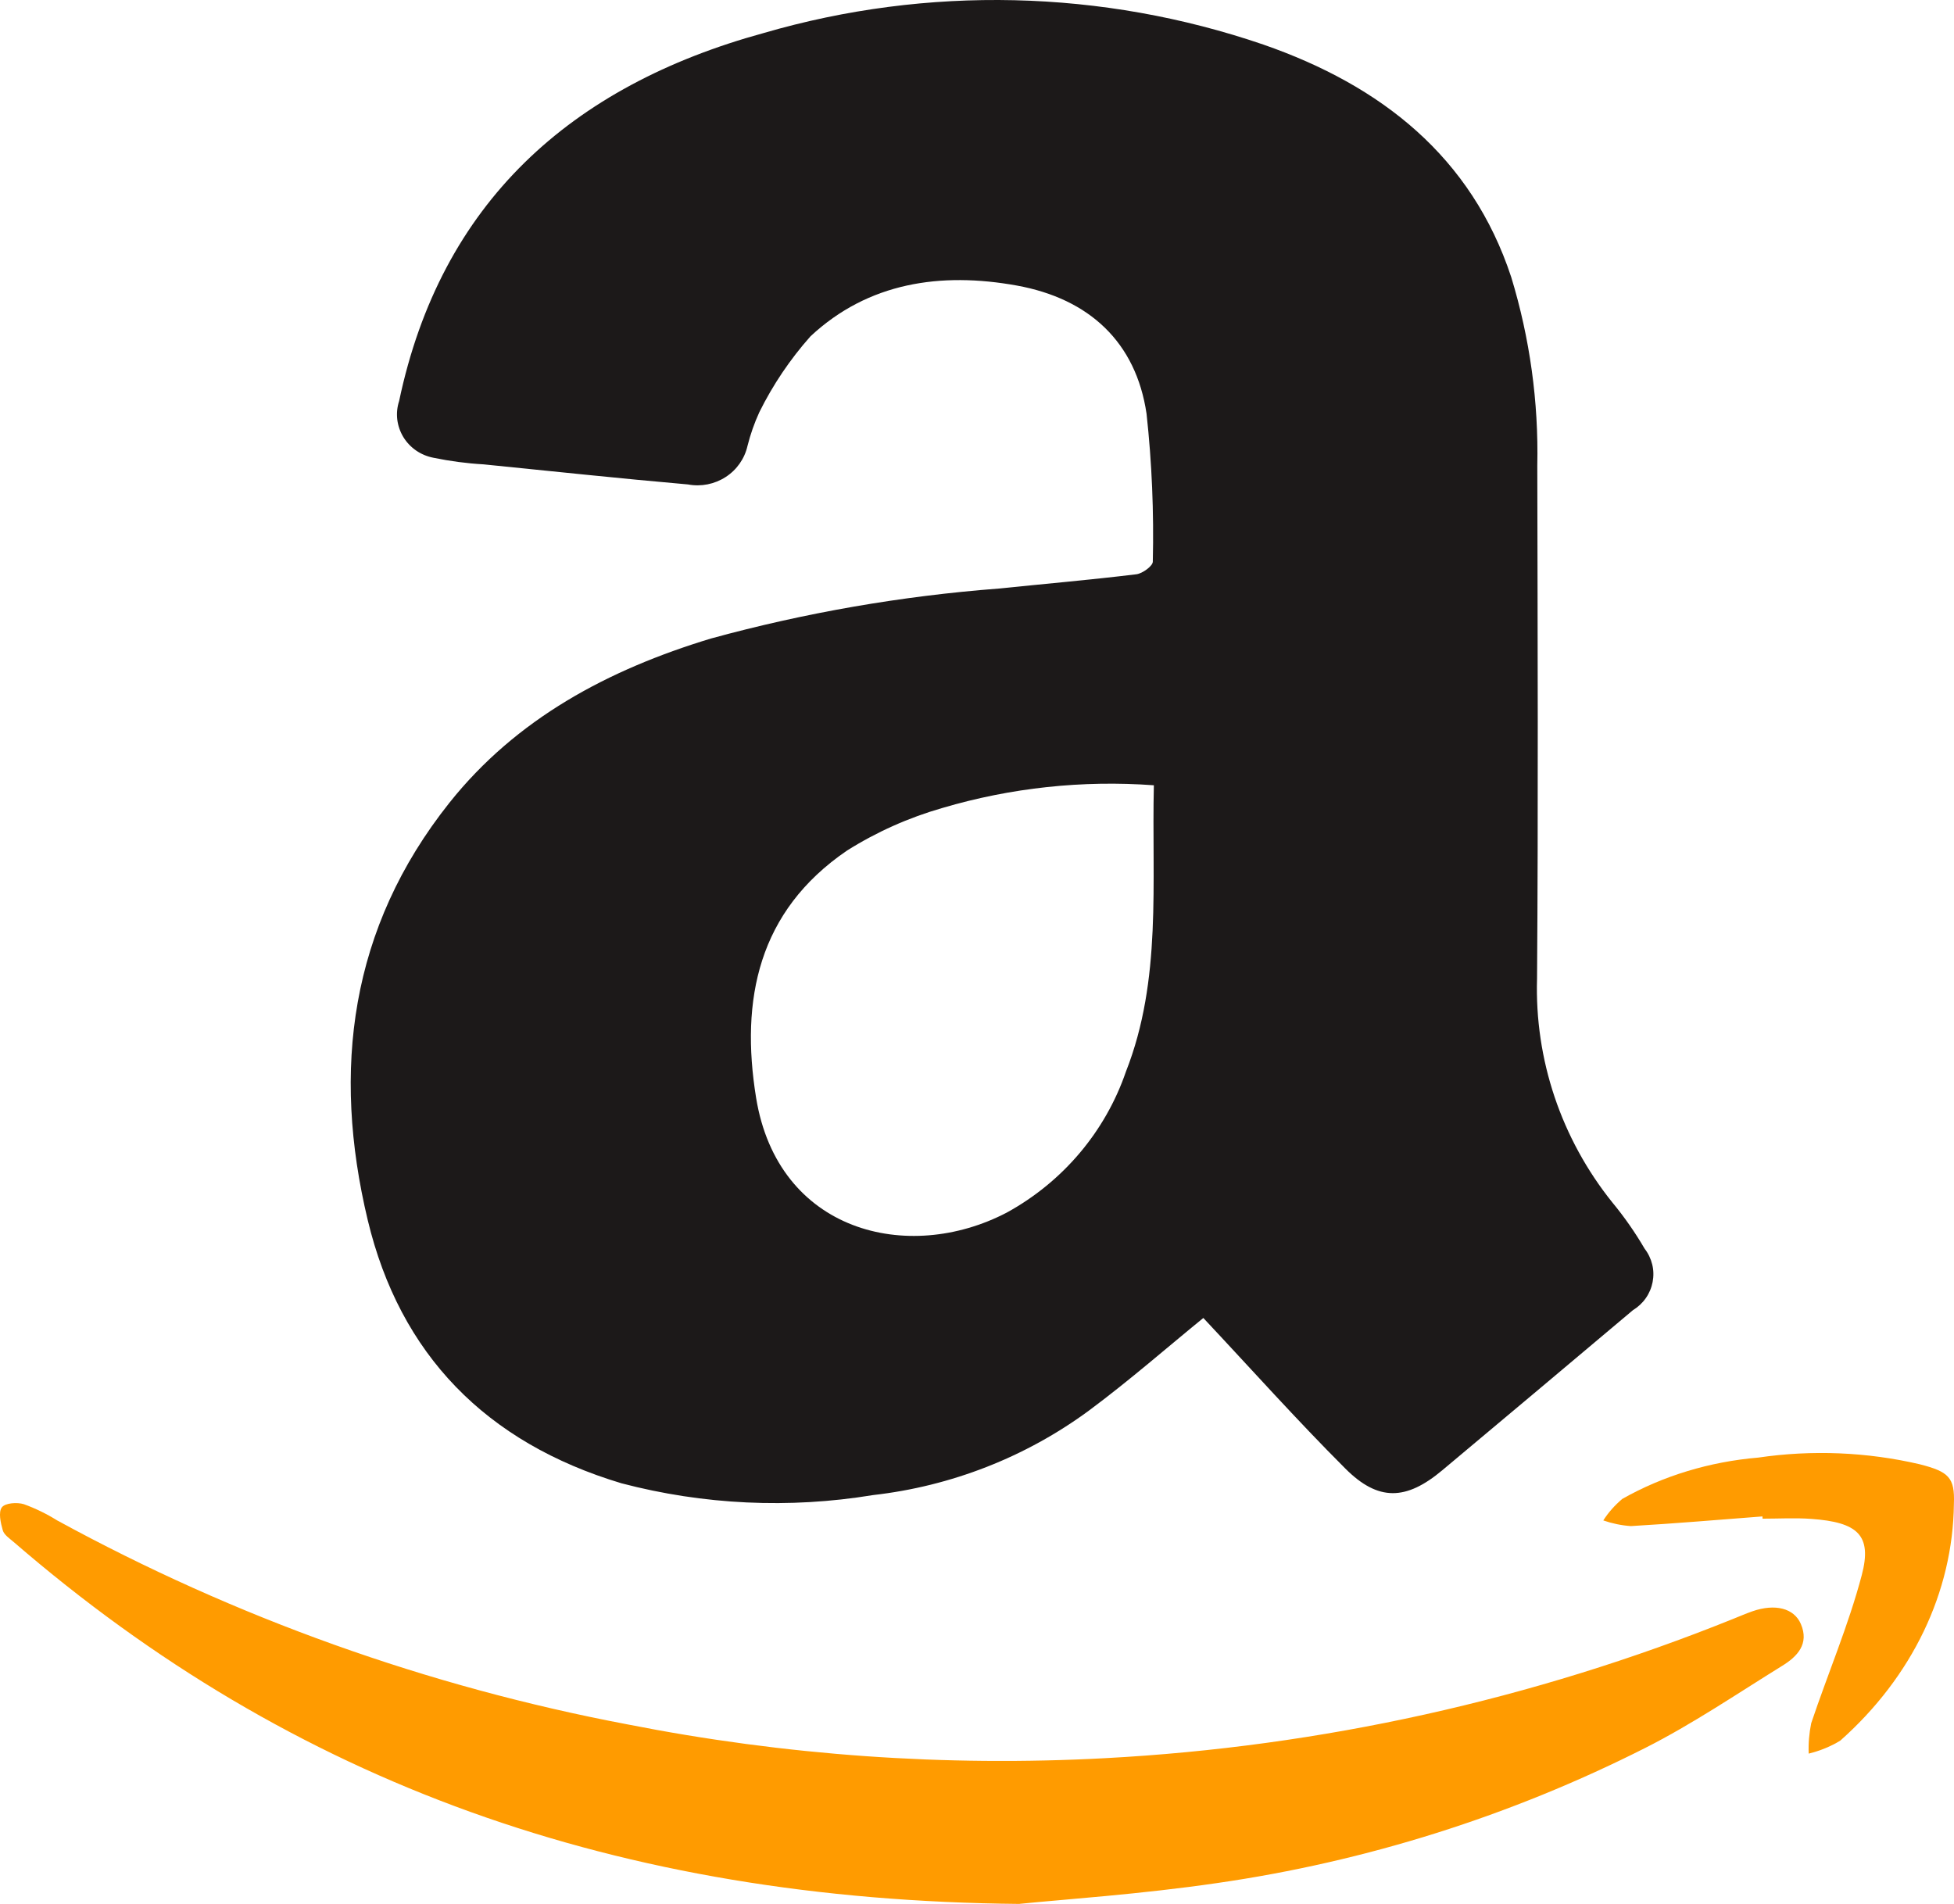<svg width="39" height="38" viewBox="0 0 39 38" fill="none" xmlns="http://www.w3.org/2000/svg">
<path d="M23.028 15.673C21.607 15.569 20.178 15.722 18.813 16.125C18.138 16.318 17.495 16.605 16.903 16.978C15.13 18.189 14.774 19.956 15.091 21.91C15.526 24.588 18.119 25.233 20.094 24.202C21.215 23.587 22.062 22.584 22.472 21.39C23.195 19.552 22.984 17.625 23.03 15.673H23.028ZM24.019 26.304C23.312 26.879 22.547 27.55 21.731 28.156C20.472 29.081 18.987 29.663 17.425 29.84C15.754 30.115 14.042 30.035 12.405 29.605C9.696 28.793 7.981 27.028 7.34 24.353C6.623 21.358 6.982 18.521 8.97 16.022C10.308 14.342 12.14 13.365 14.19 12.744C16.066 12.23 17.99 11.896 19.933 11.747C20.848 11.653 21.767 11.573 22.68 11.462C22.804 11.447 23.01 11.295 23.009 11.209C23.032 10.224 22.991 9.237 22.884 8.257C22.673 6.832 21.743 5.962 20.294 5.699C18.777 5.425 17.33 5.636 16.177 6.712C15.77 7.17 15.427 7.679 15.156 8.226C15.056 8.444 14.977 8.67 14.919 8.901C14.861 9.156 14.705 9.378 14.483 9.521C14.262 9.664 13.992 9.718 13.732 9.669C12.37 9.55 11.011 9.404 9.652 9.268C9.315 9.249 8.98 9.204 8.65 9.136C8.526 9.112 8.408 9.063 8.305 8.992C8.201 8.92 8.114 8.828 8.049 8.721C7.985 8.614 7.944 8.495 7.929 8.372C7.915 8.248 7.927 8.123 7.966 8.005C8.797 4.056 11.383 1.715 15.247 0.658C18.512 -0.293 22 -0.211 25.216 0.89C27.567 1.707 29.371 3.127 30.163 5.532C30.535 6.752 30.71 8.021 30.683 9.293C30.689 12.706 30.703 16.119 30.678 19.53C30.629 21.146 31.16 22.727 32.179 23.997C32.419 24.287 32.635 24.597 32.825 24.922C32.897 25.015 32.949 25.123 32.977 25.238C33.005 25.352 33.007 25.471 32.985 25.587C32.963 25.702 32.917 25.812 32.849 25.909C32.781 26.006 32.693 26.088 32.591 26.15C31.324 27.217 30.056 28.283 28.785 29.346C28.066 29.948 27.51 29.97 26.852 29.311C25.881 28.341 24.968 27.318 24.018 26.306" fill="#1C1919"/>
<path d="M20.353 38C12.333 37.927 5.838 35.588 0.27 30.774C0.189 30.705 0.081 30.633 0.055 30.542C0.013 30.394 -0.035 30.182 0.037 30.085C0.103 29.997 0.341 29.98 0.477 30.022C0.708 30.106 0.93 30.214 1.138 30.344C4.698 32.289 8.541 33.663 12.526 34.417C15.664 35.036 18.867 35.263 22.061 35.091C26.362 34.861 30.595 33.922 34.59 32.312C34.719 32.261 34.846 32.205 34.978 32.159C35.428 32.003 35.807 32.096 35.943 32.412C36.115 32.812 35.871 33.064 35.569 33.249C34.666 33.808 33.782 34.409 32.837 34.887C30.153 36.244 27.266 37.155 24.29 37.584C22.767 37.807 21.226 37.91 20.355 37.998" fill="#FF9B00"/>
<path d="M35.176 30.266C34.3 30.333 33.427 30.408 32.551 30.459C32.362 30.446 32.176 30.407 32 30.346C32.101 30.188 32.229 30.043 32.38 29.916C33.19 29.457 34.121 29.174 35.092 29.092C36.165 28.934 37.266 28.98 38.316 29.225C38.895 29.373 39.019 29.489 38.998 30.015C38.978 31.777 38.167 33.466 36.729 34.742C36.538 34.858 36.325 34.945 36.1 35C36.092 34.797 36.109 34.594 36.15 34.393C36.481 33.406 36.895 32.438 37.159 31.438C37.37 30.64 37.079 30.381 36.148 30.315C35.827 30.292 35.502 30.311 35.179 30.311L35.177 30.264" fill="#FF9B00"/>
</svg>
